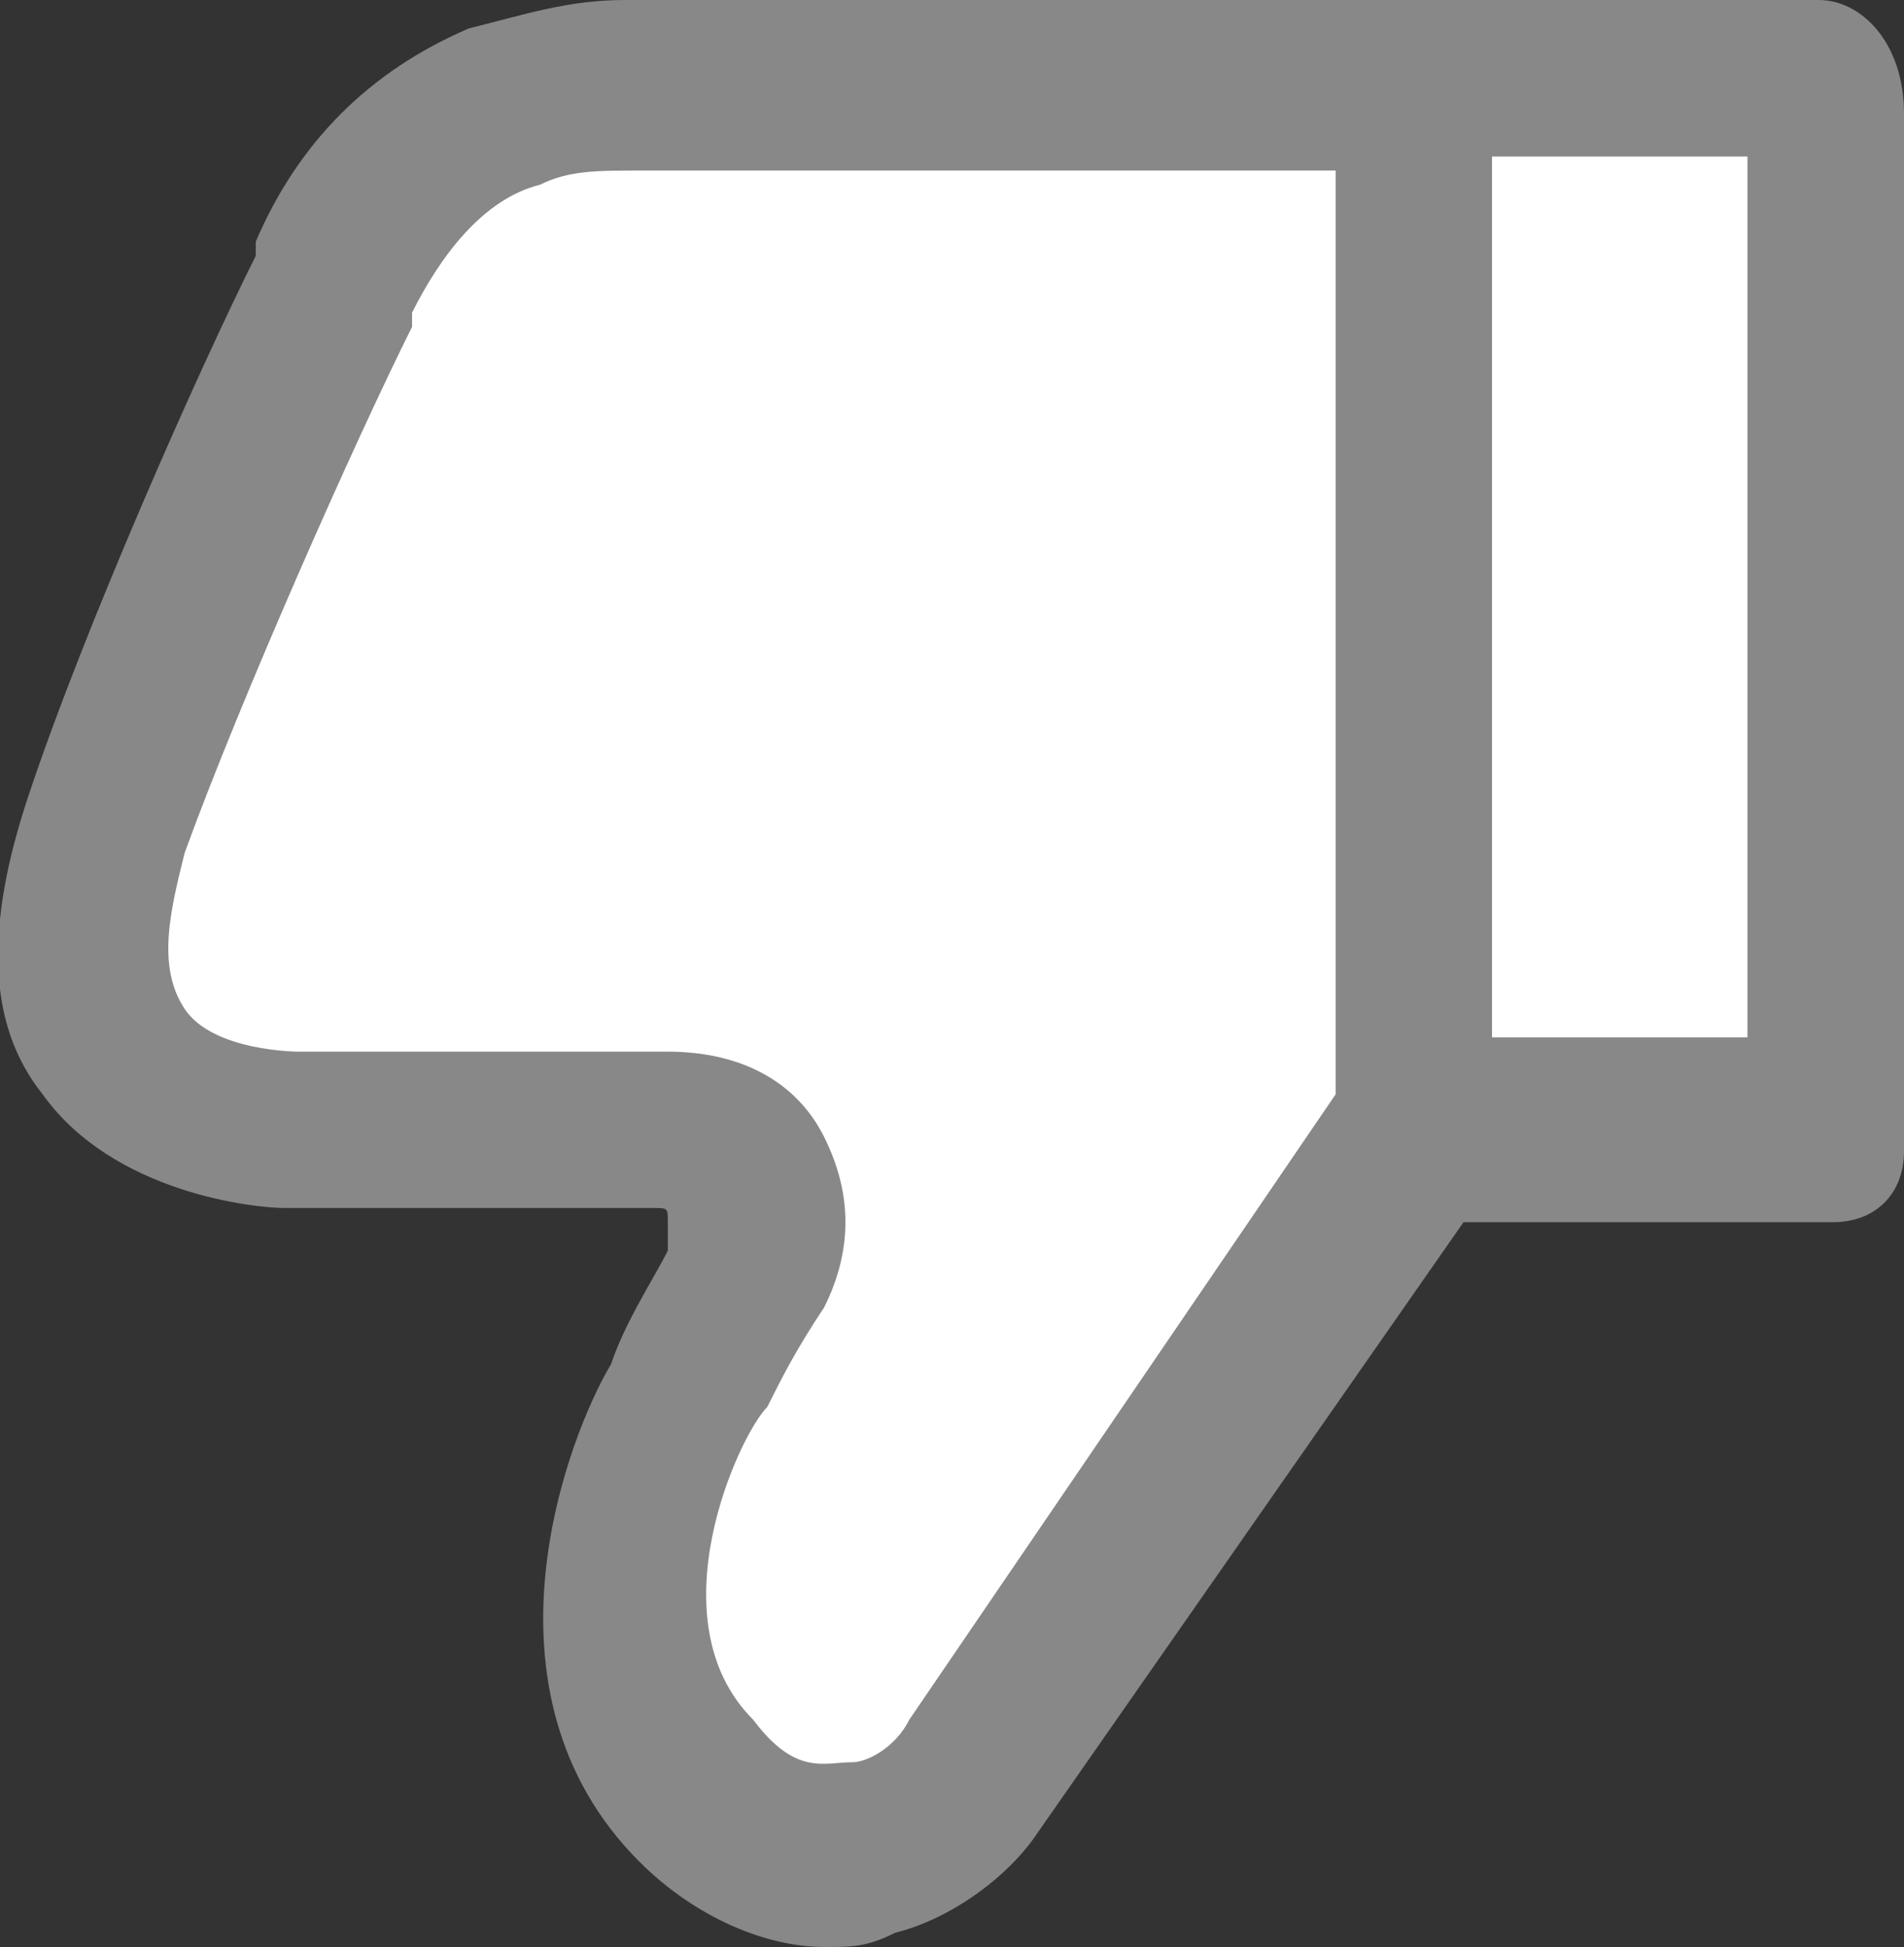<?xml version="1.0" encoding="utf-8"?>
<!-- Generator: Adobe Illustrator 26.2.1, SVG Export Plug-In . SVG Version: 6.00 Build 0)  -->
<svg version="1.1" id="레이어_1" xmlns="http://www.w3.org/2000/svg" xmlns:xlink="http://www.w3.org/1999/xlink" x="0px"
	 y="0px" width="13.4px" height="13.7px" viewBox="0 0 13.4 13.7" style="enable-background:new 0 0 13.4 13.7;"
	 xml:space="preserve">
<rect x="0" y="0" width="13.4" height="13.7" fill="#333333" stroke="none"/>
<style type="text/css">
	.st0{fill:#FFFFFF;}
	.st1{fill:#888888;}
</style>
<polygon class="st0" points="3.9,0.7 2.1,2.2 1.3,4.3 0.5,6.3 1.1,7.5 4.9,7.9 5,9 4.8,10.2 4.4,11.6 5.2,12.5 6.8,12.5 8.1,10.5 
	9.4,8.2 9.7,5.1 9.7,1.3 9.7,0.5 "/>
<rect x="10.5" y="1.1" class="st0" width="1.8" height="6.2"/>
<g>
	<g>
		<path class="st1" d="M12.8,0H9.9H4.4C4,0,3.7,0.1,3.3,0.2C2.6,0.5,2.1,1,1.8,1.7v0.1C1.4,2.6,0.6,4.4,0.2,5.6
			c-0.3,0.9-0.3,1.6,0.1,2.1C0.8,8.4,1.8,8.5,2,8.5h2.6c0.1,0,0.1,0,0.1,0.1c0,0,0,0.1,0,0.2C4.6,9,4.4,9.3,4.3,9.6
			c-0.3,0.5-1,2.3,0.2,3.5c0.4,0.4,0.9,0.6,1.3,0.6c0.2,0,0.3,0,0.5-0.1c0.4-0.1,0.8-0.4,1-0.7l3-4.3h2.6c0.3,0,0.5-0.2,0.5-0.5V0.8
			C13.4,0.3,13.1,0,12.8,0z M9.4,7.7l-3,4.4c-0.1,0.2-0.3,0.3-0.4,0.3c-0.2,0-0.4,0.1-0.7-0.3c-0.7-0.7-0.1-2,0.1-2.2
			c0.1-0.2,0.2-0.4,0.4-0.7C6,8.8,6,8.4,5.8,8C5.6,7.6,5.2,7.4,4.7,7.4H2.1l0,0l0,0c0,0-0.6,0-0.8-0.3C1.1,6.8,1.2,6.4,1.3,6
			c0.4-1.1,1.2-2.9,1.6-3.7V2.2c0.2-0.4,0.5-0.8,0.9-0.9C4,1.2,4.2,1.2,4.5,1.2h4.9V7.7z M12.3,7.3h-1.8V1.1h1.8V7.3z"/>
	</g>
</g>
</svg>
